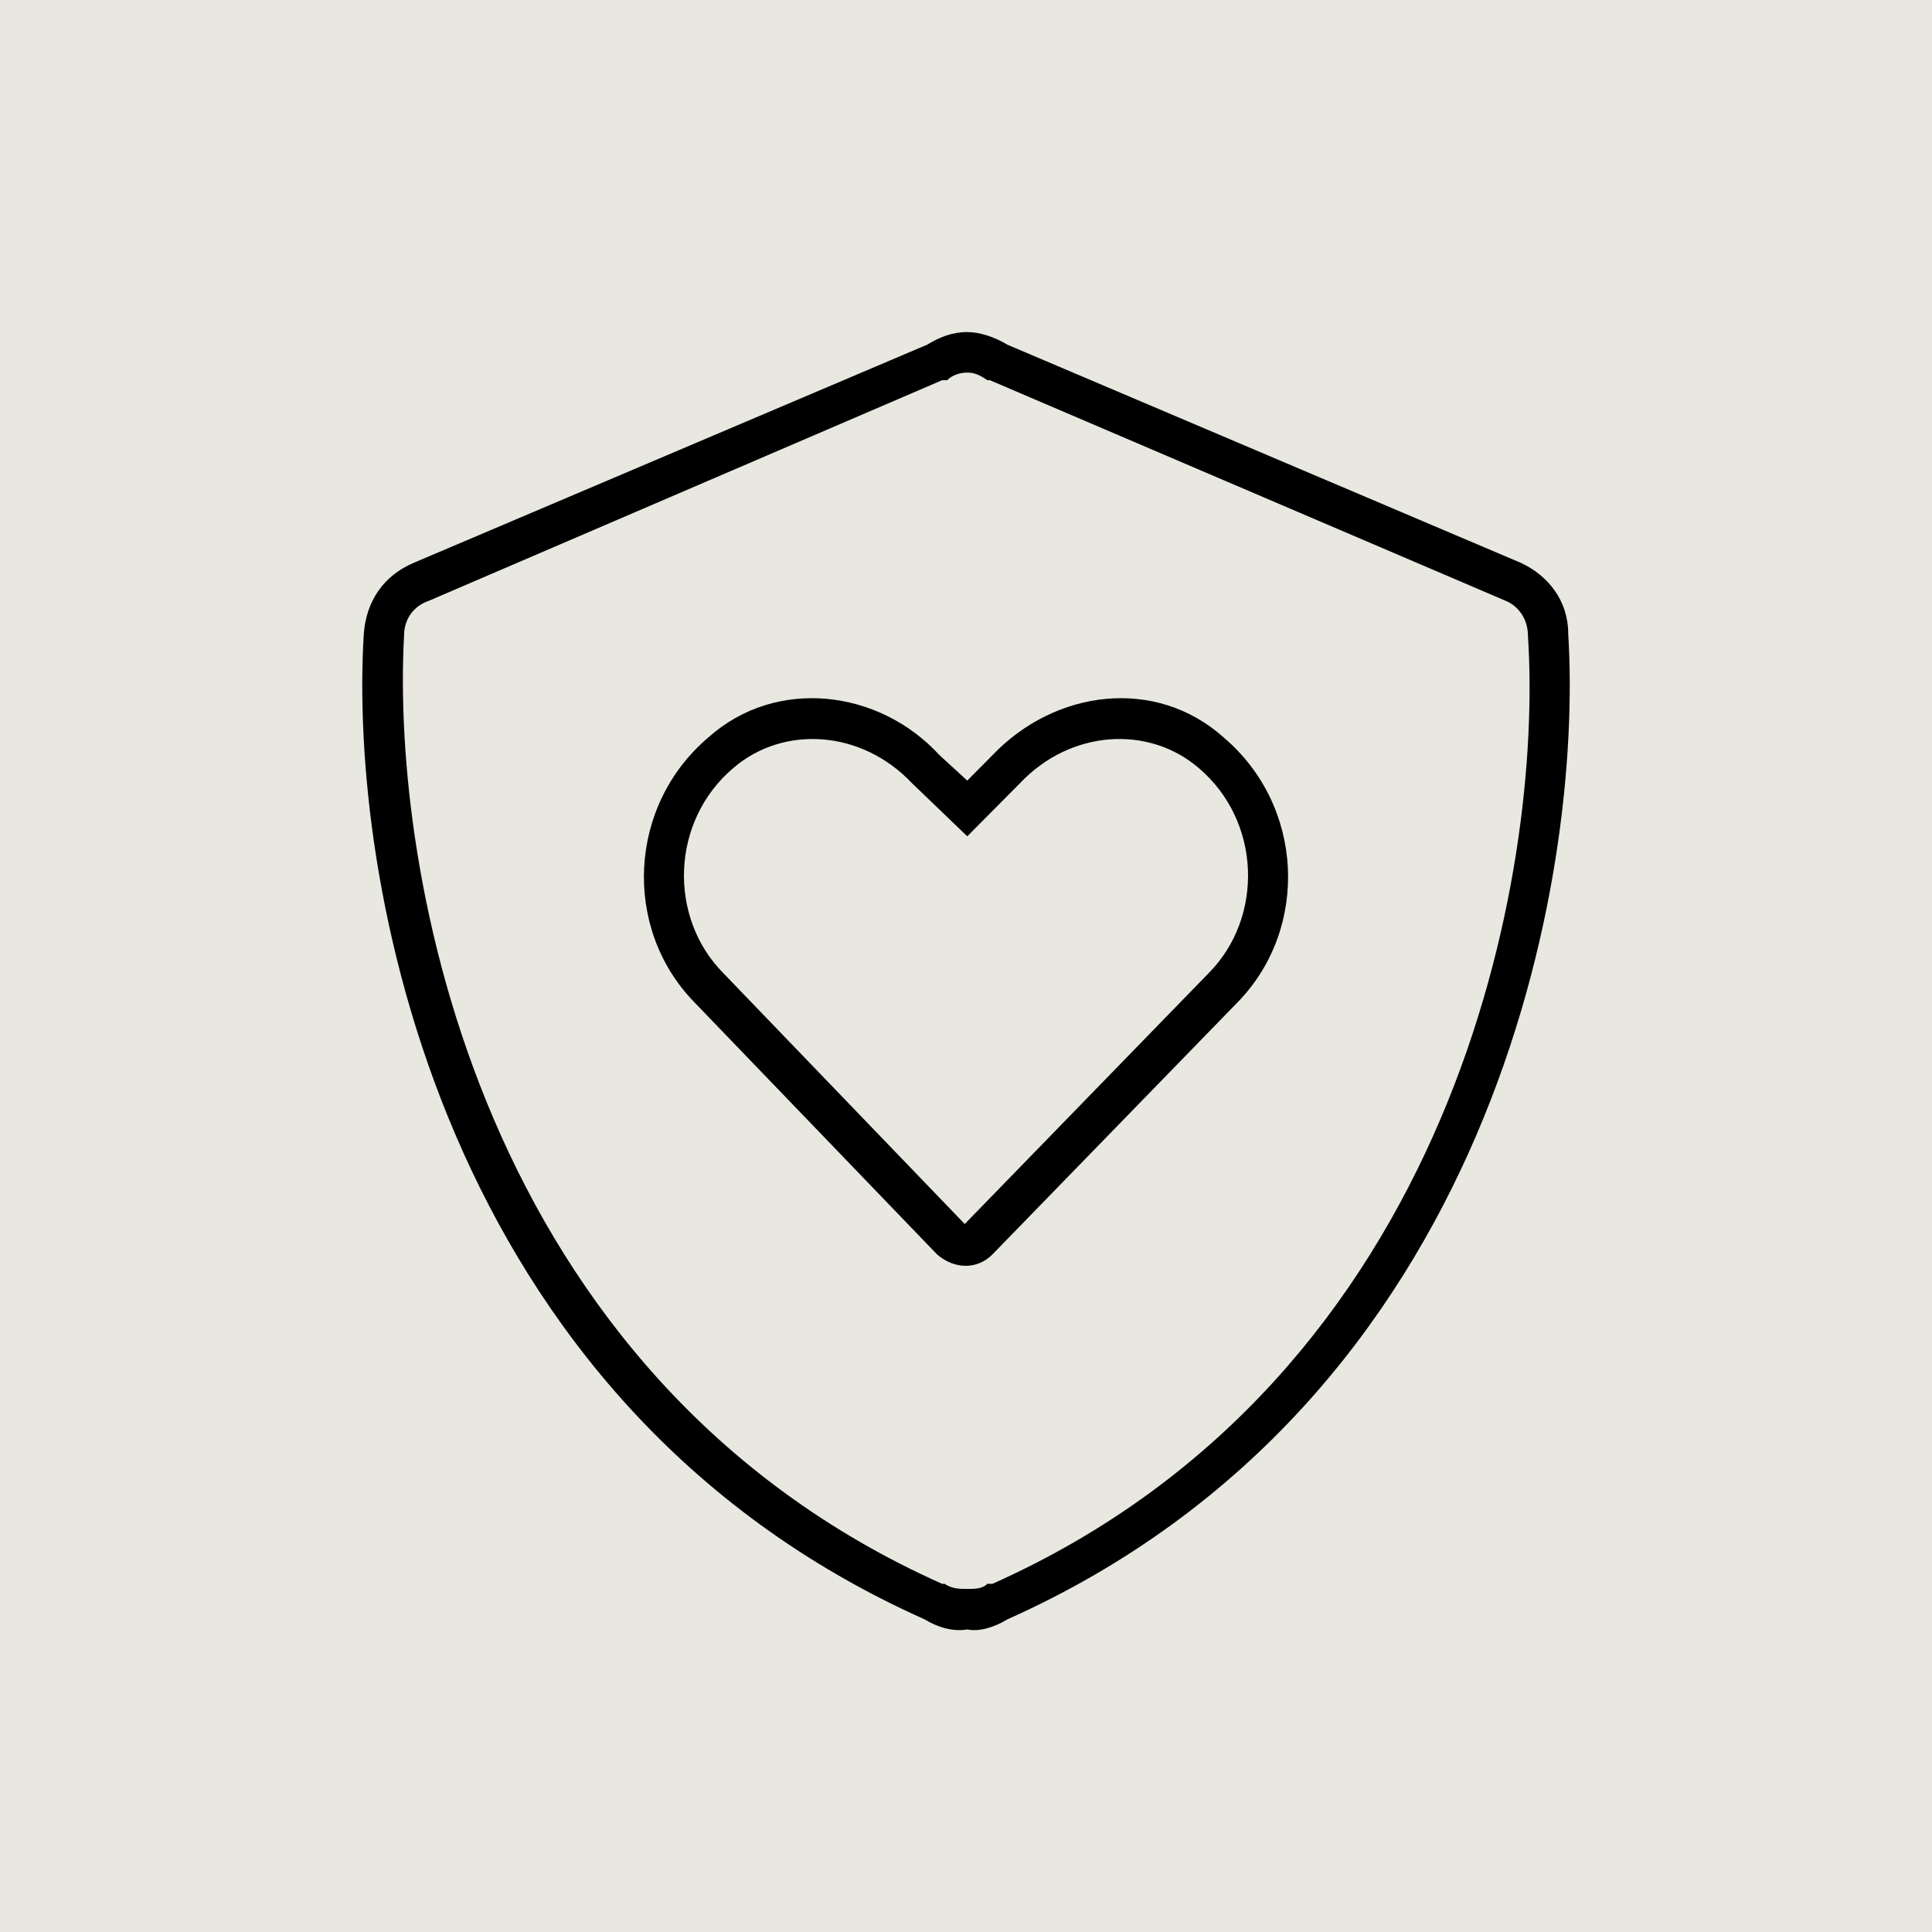 <?xml version="1.0" encoding="UTF-8"?> <svg xmlns="http://www.w3.org/2000/svg" width="64" height="64" viewBox="0 0 64 64" fill="none"><rect width="64" height="64" fill="#E8E8E0"></rect><path d="M22.963 33.161C20.631 30.726 20.797 26.697 23.462 24.431C25.711 22.416 29.126 22.836 31.125 25.018L32.042 25.858L32.875 25.018C34.957 22.836 38.289 22.416 40.538 24.431C43.203 26.697 43.369 30.726 41.037 33.161L32.875 41.555C32.375 42.058 31.625 42.058 31.042 41.555L22.963 33.161ZM31.958 40.547L40.038 32.237C41.87 30.39 41.787 27.201 39.705 25.438C38.039 24.011 35.457 24.179 33.791 25.942L32.042 27.704L30.209 25.942C28.543 24.179 25.961 24.011 24.296 25.438C22.213 27.201 22.13 30.39 23.962 32.237L31.958 40.547ZM50.366 18.639C51.282 19.058 51.949 19.898 51.949 20.989C52.448 28.963 49.533 46.423 33.374 53.642C32.958 53.894 32.458 54.062 32.042 53.978C31.542 54.062 31.042 53.894 30.626 53.642C14.467 46.423 11.552 28.963 12.052 20.989C12.135 19.898 12.718 19.058 13.717 18.639L30.709 11.42C31.125 11.168 31.542 11 32.042 11C32.458 11 32.958 11.168 33.374 11.42L50.366 18.639ZM31.375 12.595C31.292 12.595 31.292 12.595 31.209 12.595L14.217 19.898C13.717 20.066 13.384 20.485 13.384 21.073C12.968 28.796 15.8 45.584 31.209 52.467H31.292C31.542 52.635 31.792 52.635 32.042 52.635C32.291 52.635 32.541 52.635 32.708 52.467C32.791 52.467 32.791 52.467 32.875 52.467C48.284 45.584 51.116 28.796 50.616 21.073C50.616 20.485 50.283 20.066 49.866 19.898L32.791 12.595H32.708C32.458 12.427 32.291 12.343 32.042 12.343C31.792 12.343 31.542 12.427 31.375 12.595Z" fill="black"></path></svg> 